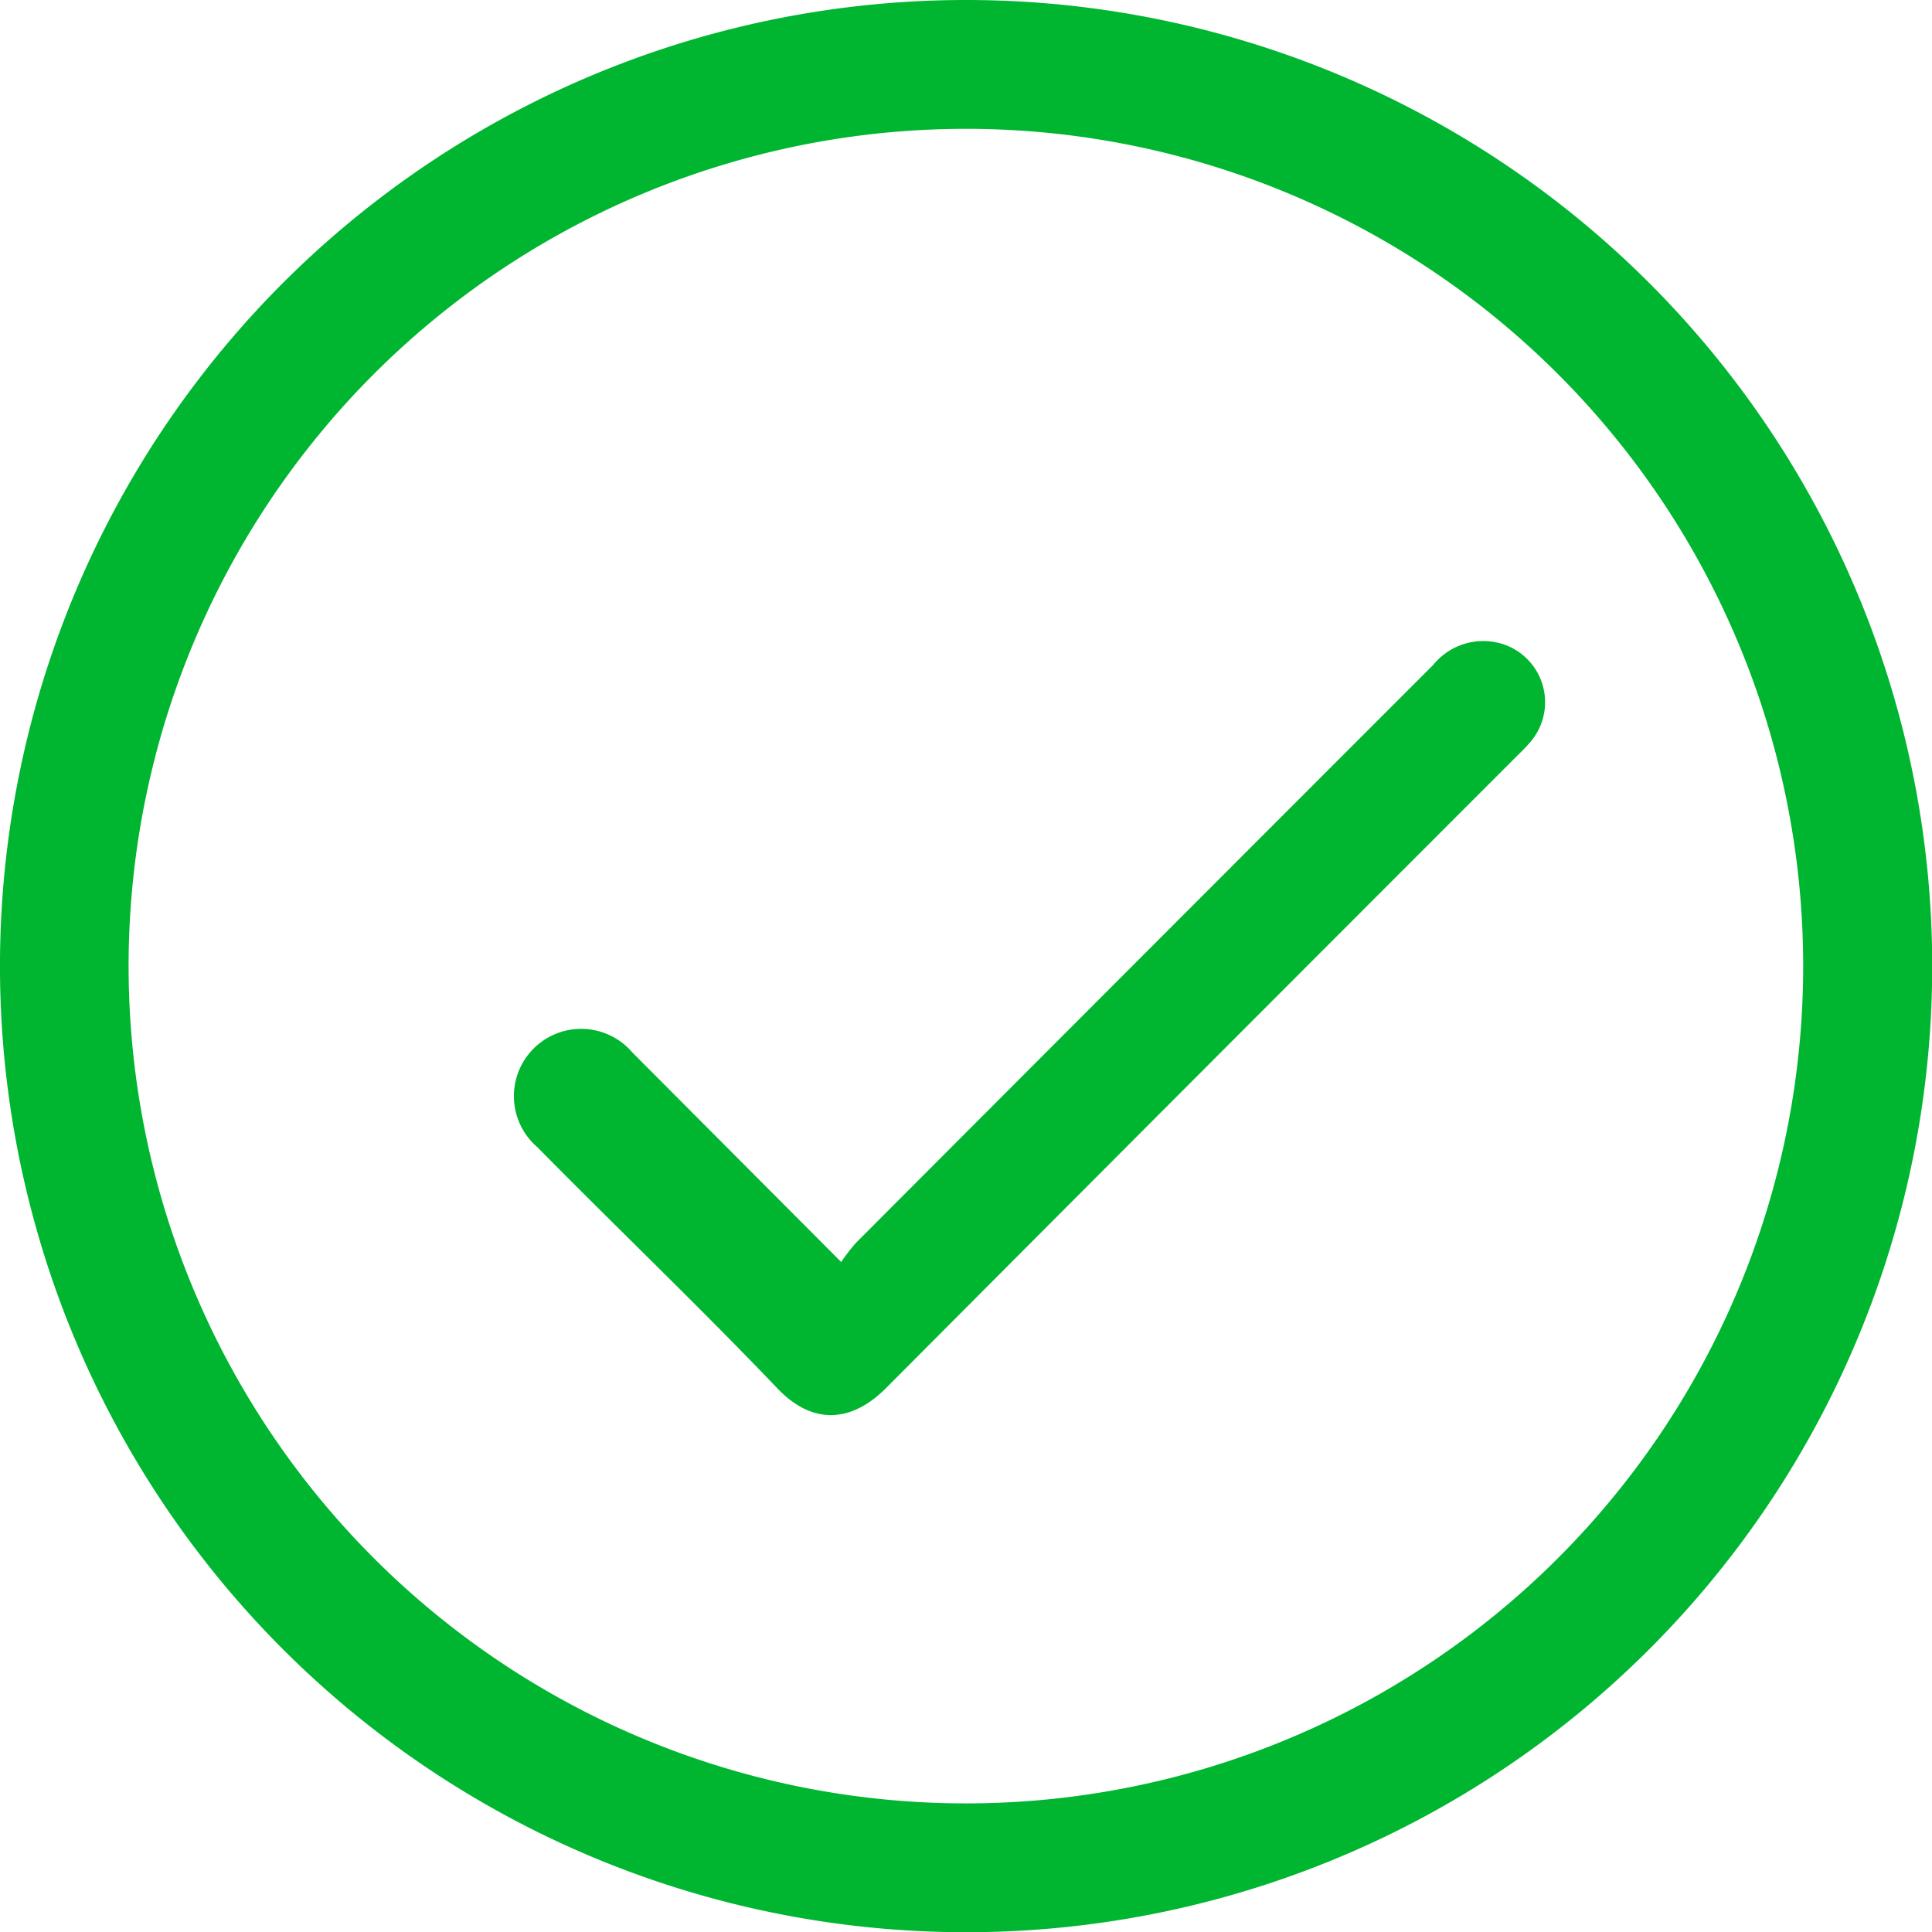 <svg xmlns="http://www.w3.org/2000/svg" viewBox="0 0 84.43 84.44"><defs><style>.cls-1{fill:#00b630;}</style></defs><g id="Livello_2" data-name="Livello 2"><g id="Livello_1-2" data-name="Livello 1"><path class="cls-1" d="M42.24,0A42.22,42.22,0,1,1,0,41.94,42.22,42.22,0,0,1,42.24,0Zm0,5.63A36.59,36.59,0,1,0,78.8,42.34,36.59,36.59,0,0,0,42.27,5.63Z"/><path class="cls-1" d="M36.76,55.15a8.26,8.26,0,0,1,.65-.84Q50,41.69,62.63,29.06a2.82,2.82,0,0,1,2.92-.95A2.67,2.67,0,0,1,66.9,32.4c-.19.23-.4.43-.61.64q-13.8,13.8-27.57,27.62c-1.39,1.4-3.11,1.74-4.76,0-3.42-3.58-7-7-10.48-10.53A2.94,2.94,0,1,1,27.64,46Z"/></g></g></svg>